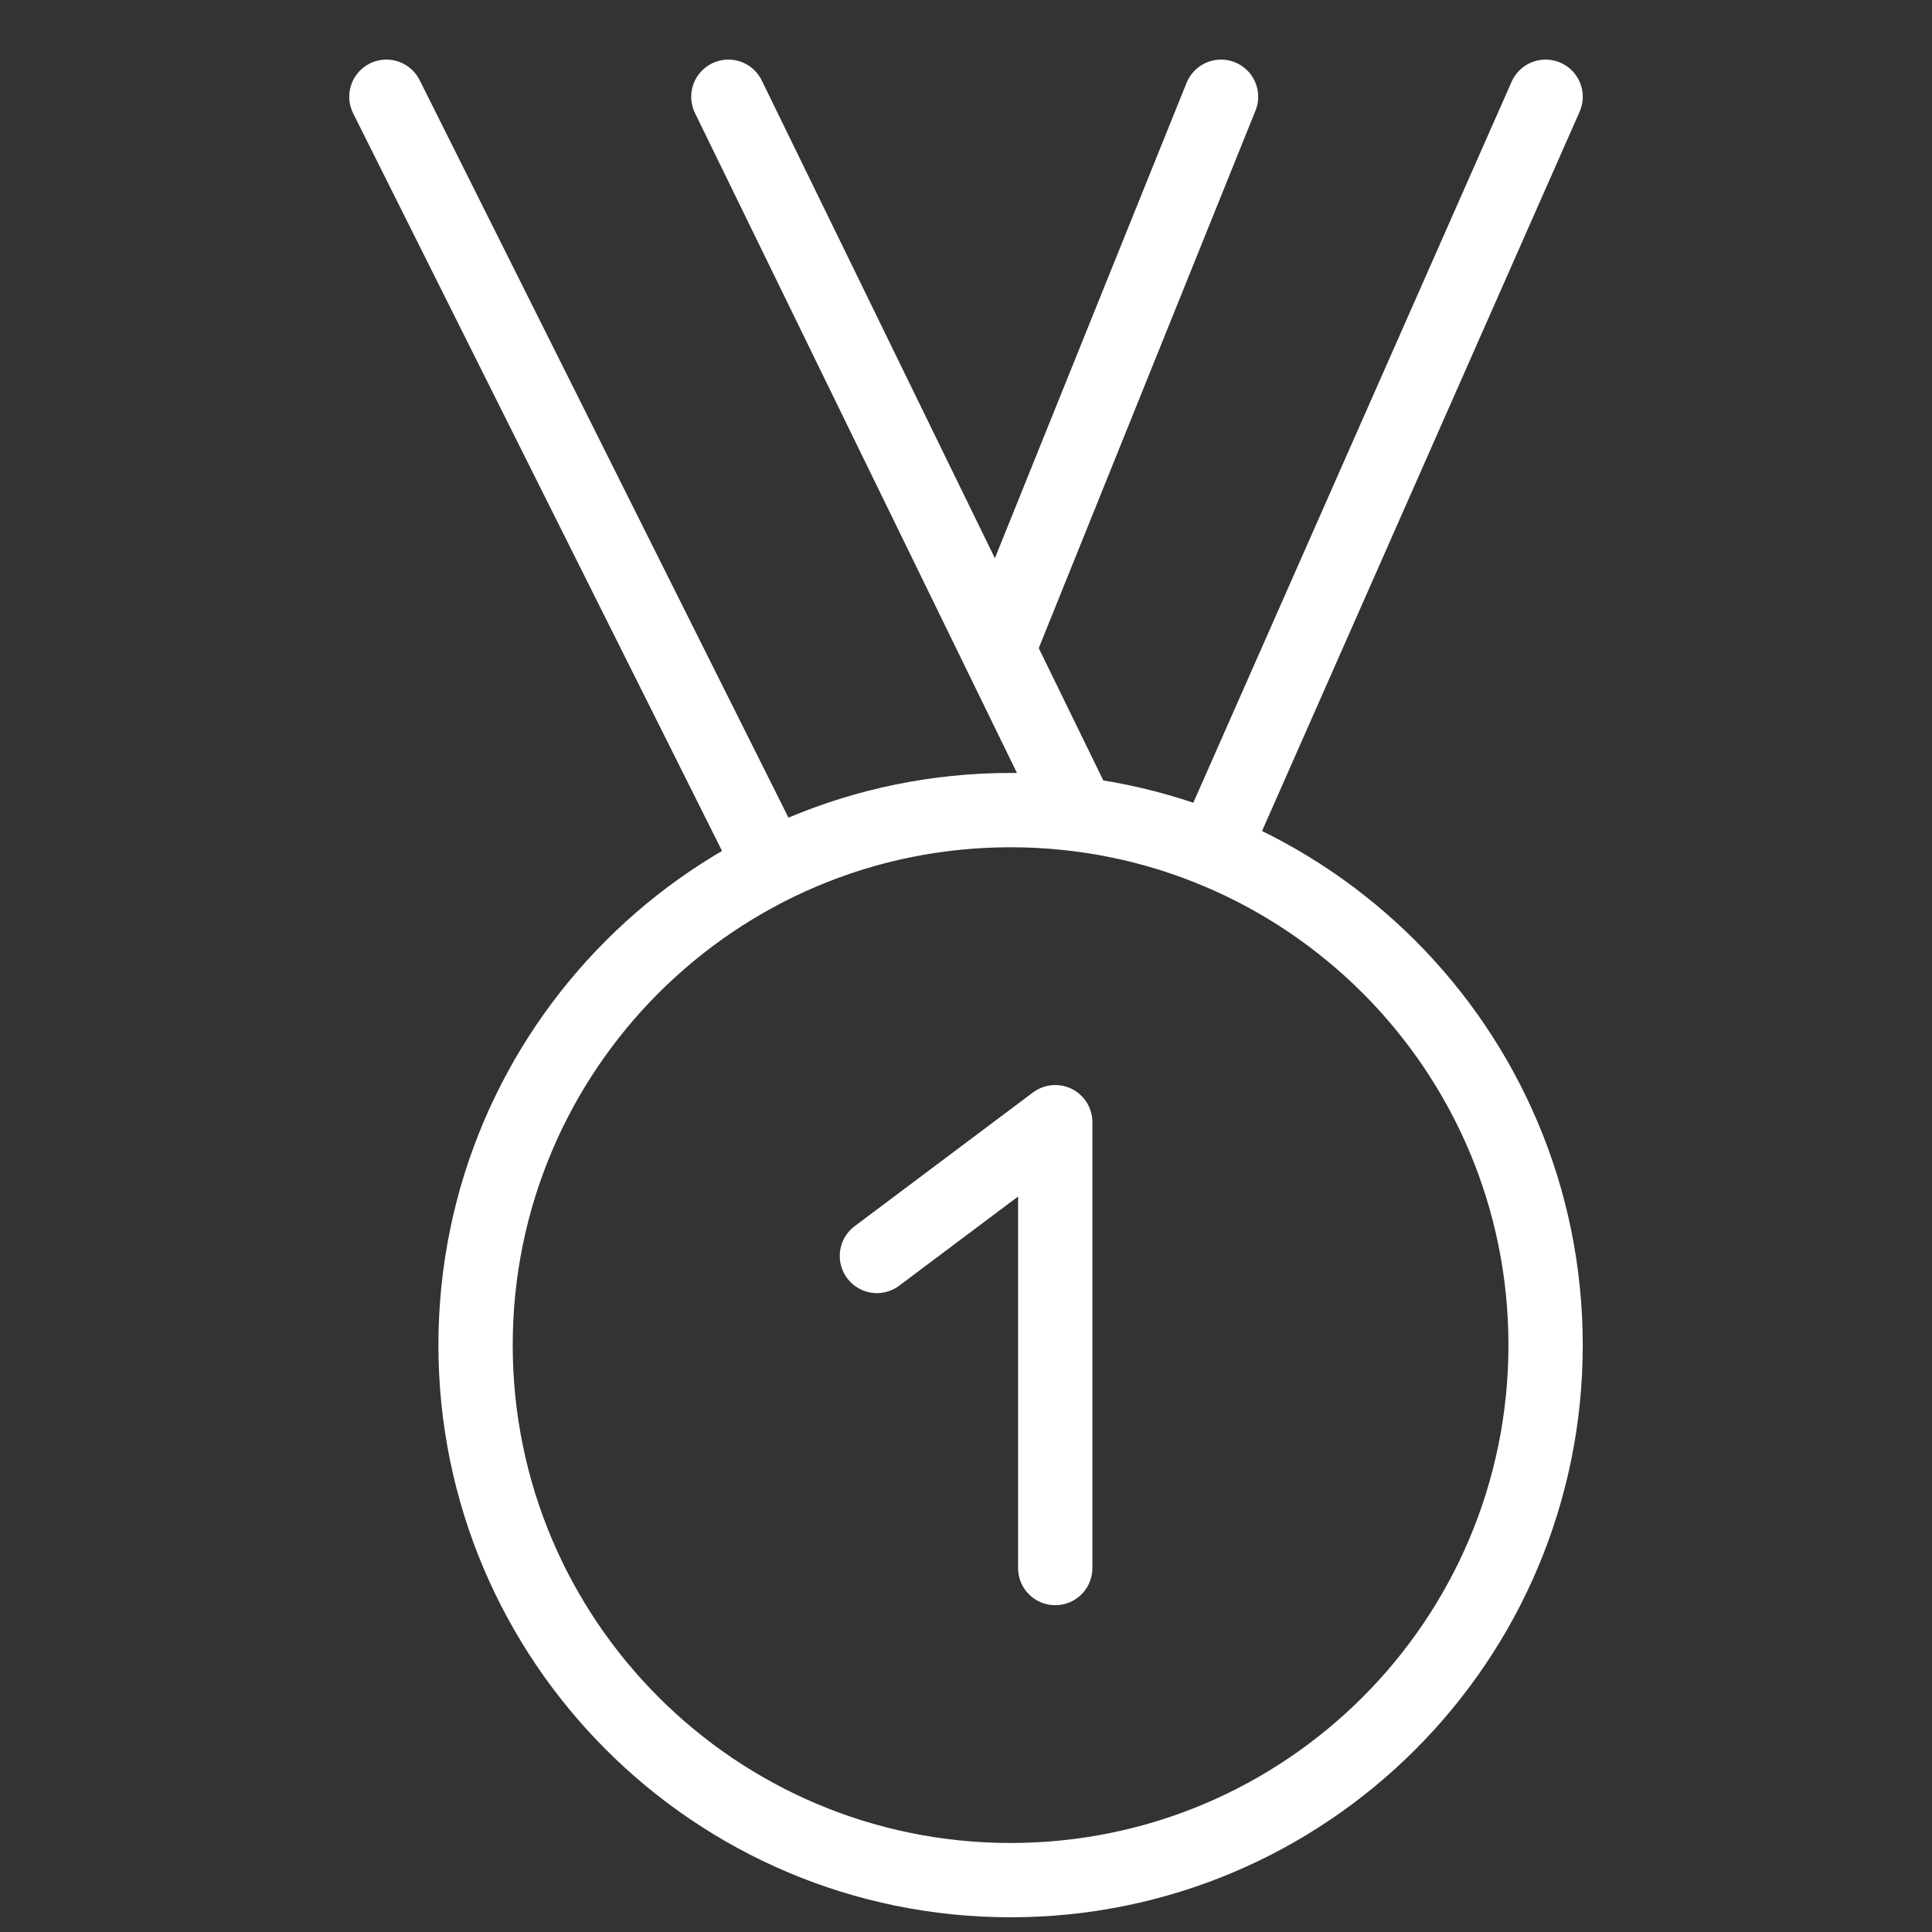 <svg width="26" height="26" viewBox="0 0 26 26" fill="none" xmlns="http://www.w3.org/2000/svg">
<rect x="0" y="0" width="26" height="26" fill="#333333" stroke="none"/>
<path d="M16.326 11.436L20.8 1.302M10.38 11.66L5.2 1.302M14.514 10.959L9.802 1.302M16.432 1.302L13.432 8.742M6.4 18.102C6.4 22.078 9.624 25.302 13.6 25.302C17.577 25.302 20.8 22.078 20.8 18.102C20.8 14.125 17.577 10.902 13.6 10.902C9.624 10.902 6.4 14.125 6.4 18.102Z" stroke="white" stroke-linecap="round" stroke-linejoin="round"/>
<path d="M11.801 16.902L14.201 15.102V21.102" stroke="white" stroke-linecap="round" stroke-linejoin="round"/>
</svg>
